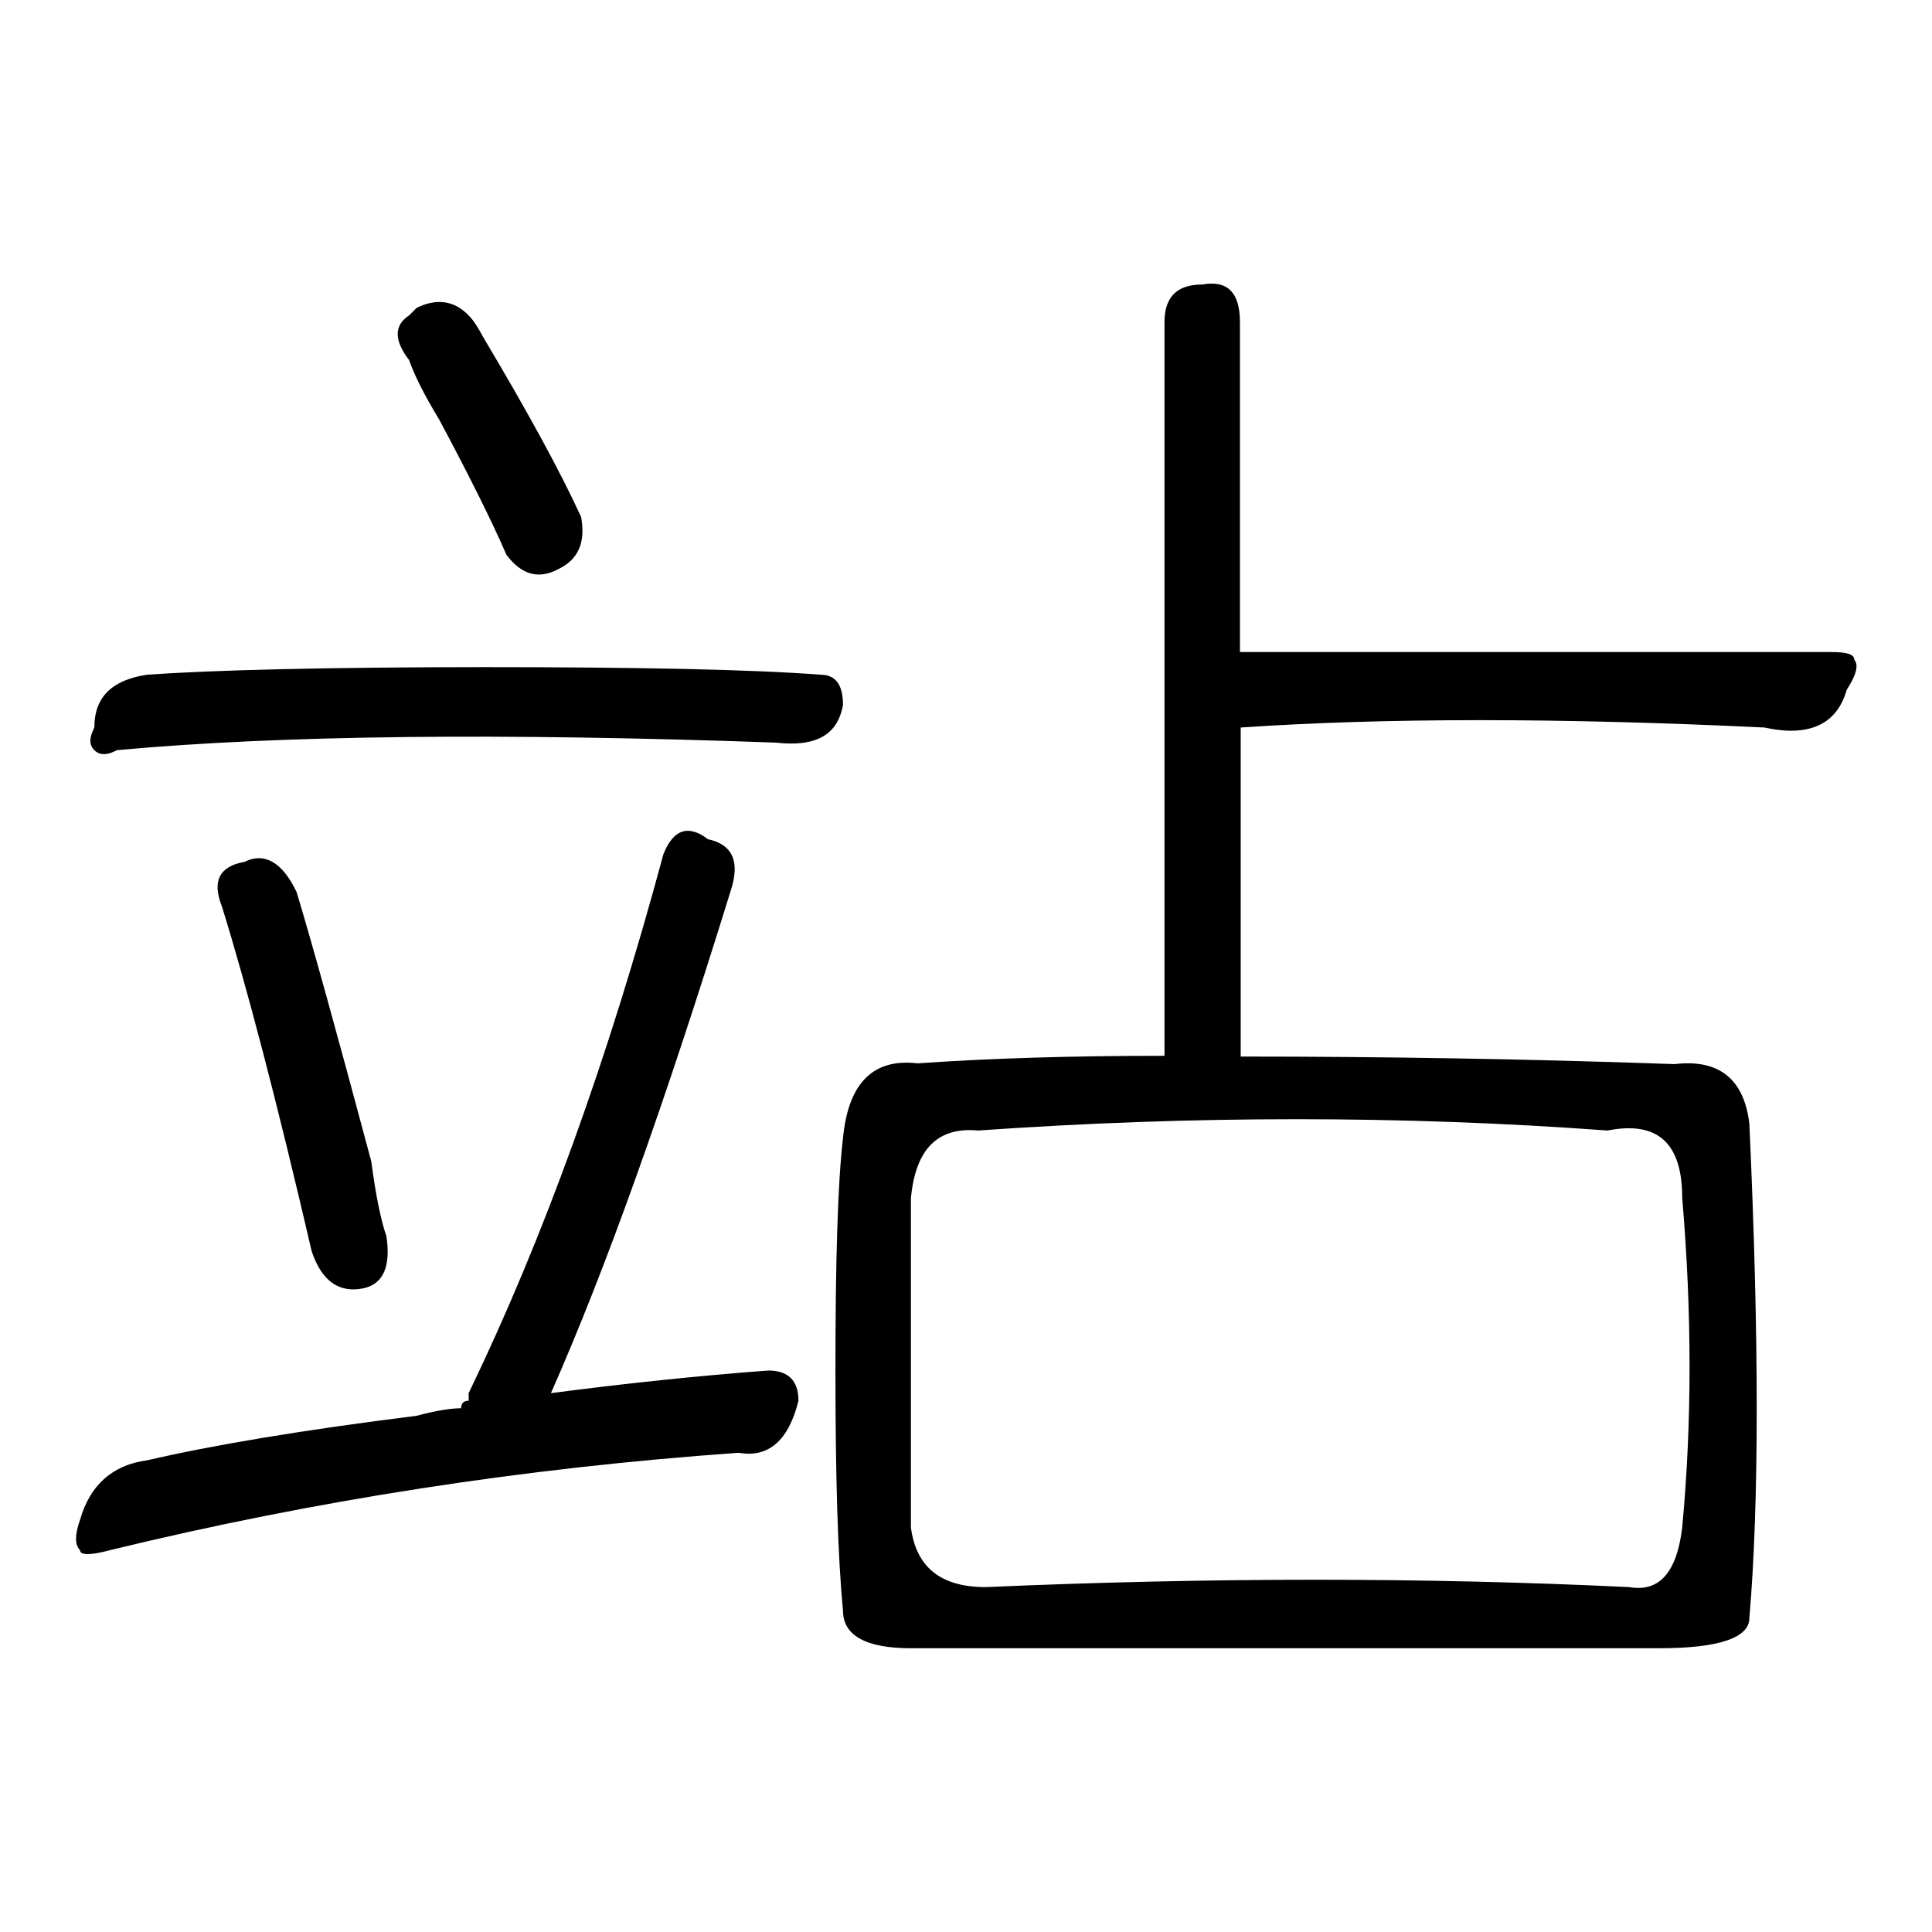 <?xml version="1.0" encoding="utf-8"?>
<!-- Svg Vector Icons : http://www.onlinewebfonts.com/icon -->
<!DOCTYPE svg PUBLIC "-//W3C//DTD SVG 1.1//EN" "http://www.w3.org/Graphics/SVG/1.1/DTD/svg11.dtd">
<svg version="1.1" xmlns="http://www.w3.org/2000/svg" xmlns:xlink="http://www.w3.org/1999/xlink" x="0px" y="0px" viewBox="0 0 256 256" enable-background="new 0 0 256 256" xml:space="preserve">
<g><g><path fill="#000000" d="M87.9,113.2c1.3-3.3,3.3-4,5.9-2c3.3,0.7,4.3,3,3,6.9c-8.6,27.8-16.5,50-23.8,66.5c9.9-1.3,19.5-2.3,28.8-3c2.6,0,4,1.3,4,4c-1.3,5.3-4,7.6-7.9,6.9c-28.4,2-56.2,6.3-83.3,12.9c-2.6,0.7-4,0.7-4,0c-0.7-0.7-0.7-2,0-4c1.3-4.6,4.3-7.3,8.9-7.9c8.6-2,20.5-4,35.7-5.9c2.6-0.7,4.6-1,5.9-1c0-0.6,0.3-1,1-1v-1C72,164.1,80.6,140.3,87.9,113.2z M19.5,89.4c8.6-0.6,23.5-1,44.6-1c20.5,0,35.4,0.3,44.6,1c2,0,3,1.3,3,4c-0.7,4-3.6,5.6-8.9,5c-36.4-1.3-65.5-1-87.3,1c-1.3,0.7-2.3,0.7-3,0c-0.7-0.7-0.7-1.6,0-3C12.5,92.4,14.8,90.1,19.5,89.4z M41.3,165.8c-4.6-19.8-8.6-35.1-11.9-45.7c-1.3-3.3-0.4-5.3,3-5.9c2.6-1.3,5,0,6.9,4c2,6.6,5.3,18.5,9.9,35.7c0.6,4.6,1.3,7.9,2,9.9c0.6,4-0.4,6.3-3,6.9C44.9,171.4,42.6,169.7,41.3,165.8z M67.1,73.5c-2-4.6-5-10.6-8.9-17.9c-2-3.3-3.3-5.9-4-7.9c-2-2.6-2-4.6,0-5.9l1-1c2.6-1.3,5-1,6.9,1c0.7,0.7,1.3,1.7,2,3C70,54.7,74.3,62.6,77,68.5c0.6,3.3-0.3,5.6-3,6.9C71.4,76.8,69.1,76.2,67.1,73.5z M111.7,213.4c-0.7-7.3-1-17.9-1-31.8c0-14.5,0.3-24.8,1-30.8c0.7-7.3,4-10.6,9.9-9.9c9.9-0.7,20.8-1,32.7-1V42.7c0-3.3,1.6-5,5-5c3.3-0.6,5,1,5,5v43.7c28.4,0,54.6,0,78.4,0c2,0,3,0.3,3,1c0.6,0.7,0.3,2-1,4c-1.3,4.6-5,6.3-10.9,5c-27.1-1.3-50.3-1.3-69.4,0V140c18.5,0,37.7,0.3,57.5,1c5.9-0.7,9.2,2,9.9,7.9c1.3,28.5,1.3,50.3,0,65.5c0,2.6-4,4-11.9,4c-31.1,0-64.2,0-99.2,0C114.7,218.4,111.7,216.7,111.7,213.4z M120.7,158.8c0,7.3,0,14.6,0,21.8c0,7.9,0,15.2,0,21.8c0.7,5.3,4,7.9,9.9,7.9c29.8-1.3,58.2-1.3,85.3,0c4,0.7,6.3-2,7-7.9c1.3-13.9,1.3-28.4,0-43.7c0-7.3-3.3-10.2-9.9-8.9c-27.1-2-54.9-2-83.4,0C124.3,149.3,121.3,152.2,120.7,158.8z"/></g></g>
</svg>
